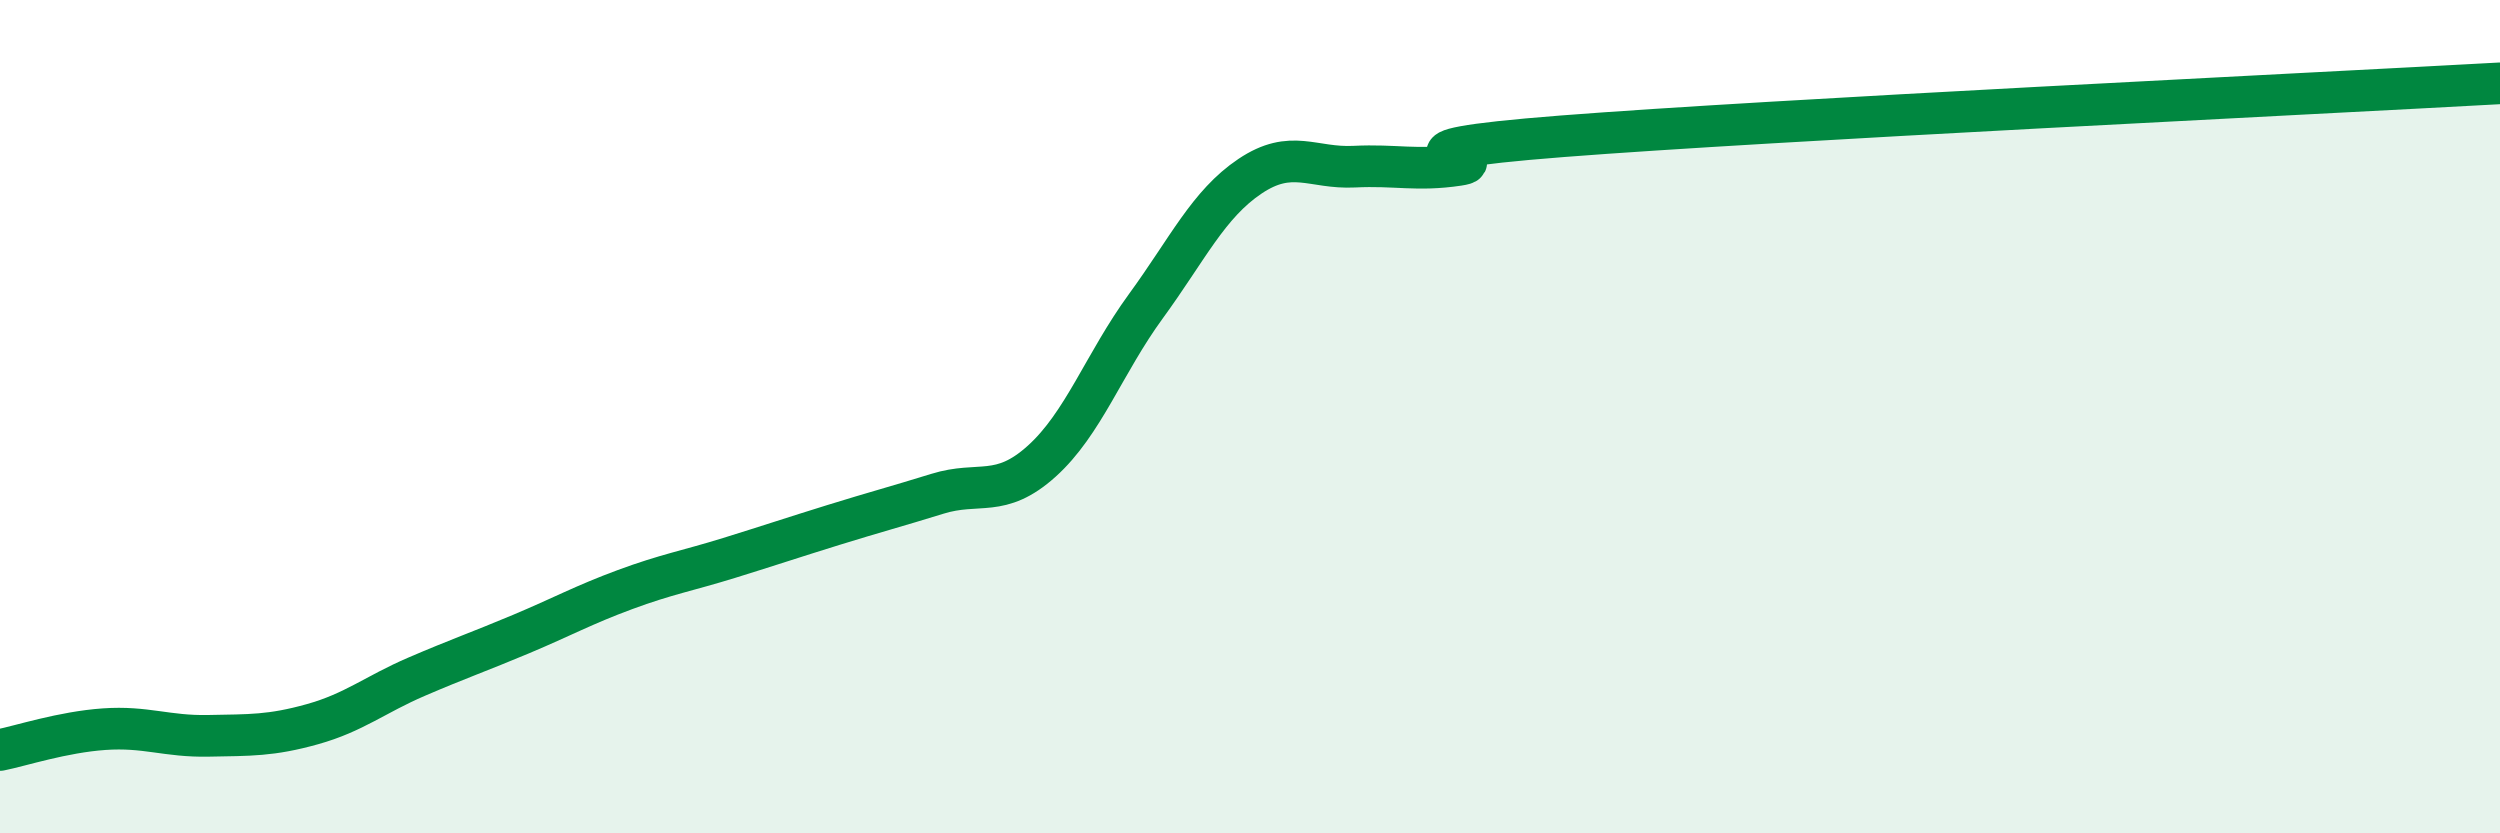 
    <svg width="60" height="20" viewBox="0 0 60 20" xmlns="http://www.w3.org/2000/svg">
      <path
        d="M 0,18 C 0.5,17.9 1.5,17.57 2.5,17.5 C 3.5,17.43 4,17.68 5,17.66 C 6,17.64 6.5,17.66 7.5,17.38 C 8.5,17.1 9,16.67 10,16.24 C 11,15.81 11.5,15.64 12.5,15.22 C 13.5,14.8 14,14.52 15,14.15 C 16,13.78 16.5,13.7 17.5,13.39 C 18.5,13.08 19,12.91 20,12.6 C 21,12.29 21.5,12.16 22.5,11.85 C 23.5,11.54 24,11.97 25,11.07 C 26,10.17 26.5,8.72 27.5,7.35 C 28.5,5.98 29,4.9 30,4.23 C 31,3.56 31.5,4.05 32.5,4 C 33.5,3.95 34,4.11 35,3.96 C 36,3.81 32.5,3.66 37.5,3.27 C 42.5,2.88 55.5,2.25 60,2L60 20L0 20Z"
        fill="#008740"
        opacity="0.1"
        stroke-linecap="round"
        stroke-linejoin="round"
      />
      <path
        d="M 0,18 C 0.5,17.9 1.5,17.57 2.5,17.5 C 3.5,17.43 4,17.68 5,17.66 C 6,17.64 6.5,17.66 7.5,17.38 C 8.5,17.1 9,16.67 10,16.24 C 11,15.81 11.5,15.64 12.5,15.22 C 13.5,14.8 14,14.52 15,14.15 C 16,13.78 16.5,13.7 17.5,13.39 C 18.5,13.08 19,12.91 20,12.6 C 21,12.29 21.5,12.16 22.5,11.85 C 23.5,11.54 24,11.97 25,11.07 C 26,10.17 26.5,8.72 27.5,7.35 C 28.5,5.98 29,4.9 30,4.23 C 31,3.56 31.5,4.05 32.5,4 C 33.5,3.95 34,4.11 35,3.96 C 36,3.81 32.5,3.66 37.5,3.27 C 42.5,2.88 55.5,2.25 60,2"
        stroke="#008740"
        stroke-width="1"
        fill="none"
        stroke-linecap="round"
        stroke-linejoin="round"
      />
    </svg>
  